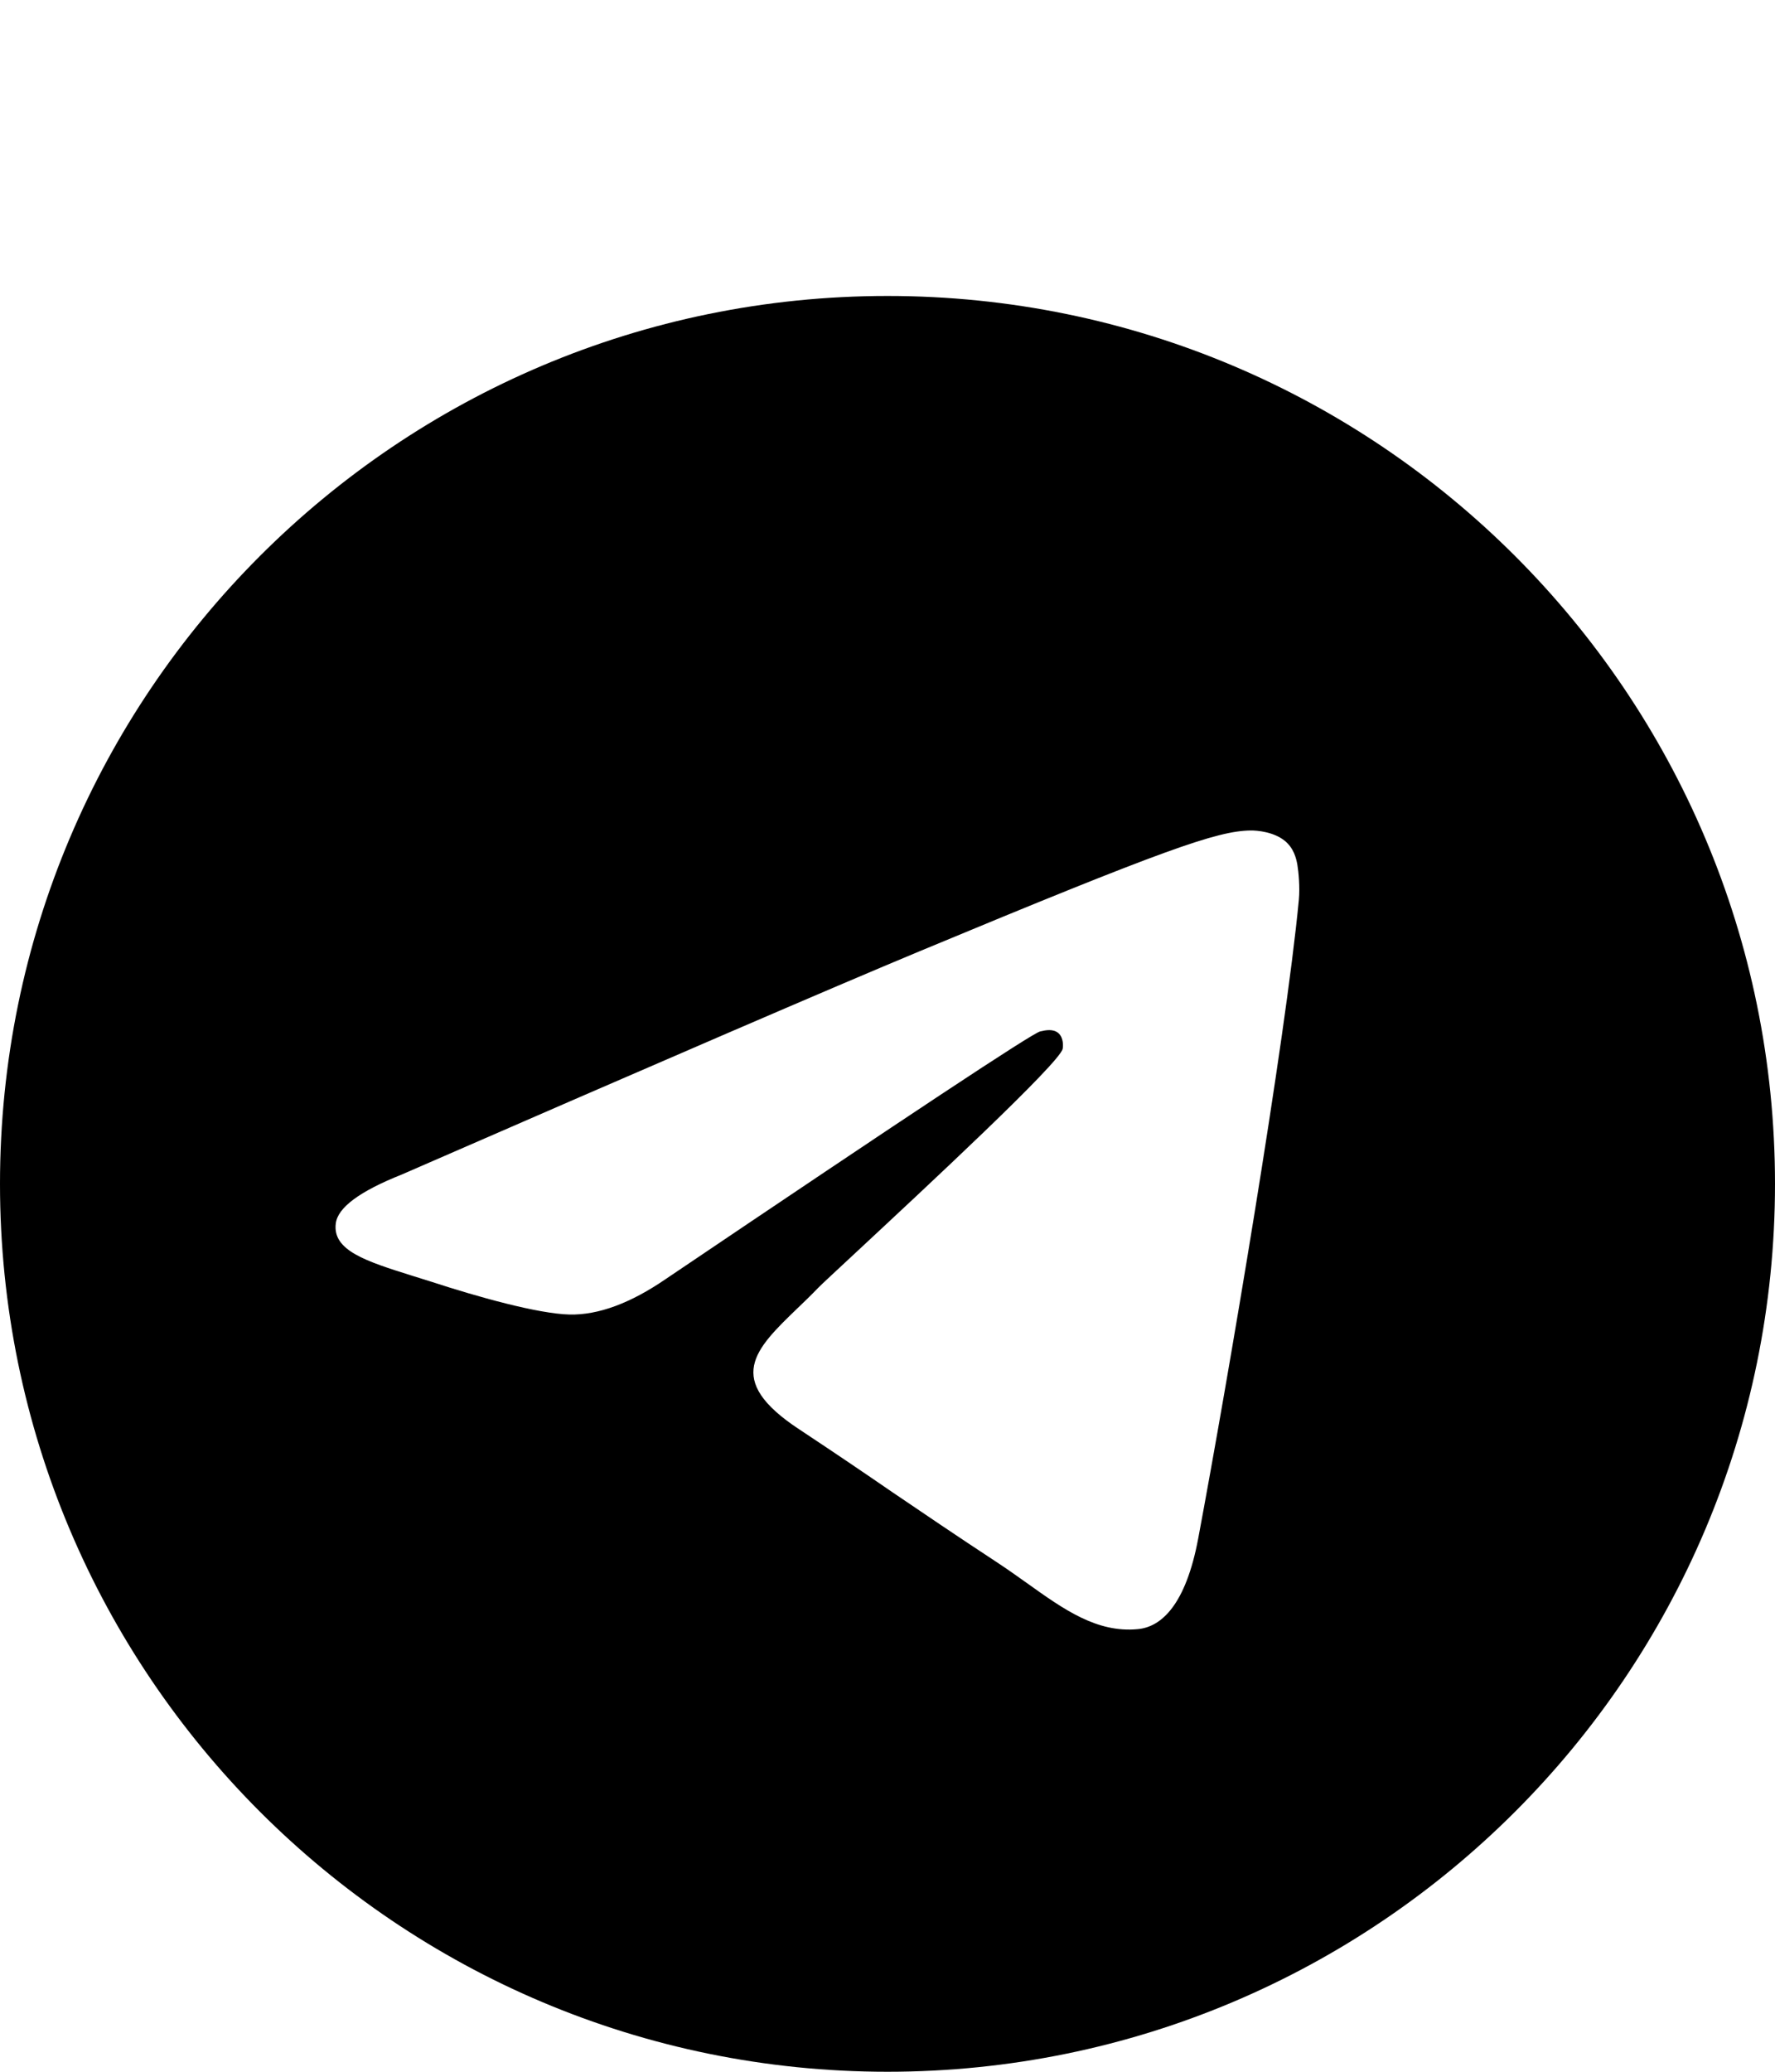 <?xml version="1.0" encoding="UTF-8"?> <svg xmlns="http://www.w3.org/2000/svg" width="12" height="14" viewBox="0 0 12 14" fill="none"><g clip-path="url(#clip0_443_2746)"><path fill-rule="evenodd" clip-rule="evenodd" d="M12 8C12 11.314 9.314 14 6 14C2.686 14 0 11.314 0 8C0 4.686 2.686 2 6 2C9.314 2 12 4.686 12 8ZM6.215 6.429C5.631 6.672 4.465 7.175 2.716 7.937C2.432 8.05 2.283 8.16 2.27 8.268C2.247 8.451 2.475 8.523 2.787 8.621C2.829 8.634 2.873 8.648 2.918 8.662C3.224 8.762 3.636 8.878 3.851 8.883C4.045 8.887 4.262 8.807 4.501 8.643C6.136 7.54 6.979 6.982 7.032 6.97C7.07 6.961 7.121 6.951 7.156 6.982C7.191 7.013 7.188 7.072 7.184 7.088C7.162 7.185 6.264 8.019 5.8 8.451C5.655 8.586 5.552 8.681 5.531 8.703C5.484 8.752 5.436 8.798 5.39 8.842C5.105 9.117 4.892 9.322 5.402 9.658C5.647 9.82 5.843 9.953 6.038 10.087C6.252 10.232 6.465 10.377 6.741 10.558C6.811 10.604 6.878 10.652 6.943 10.698C7.192 10.876 7.415 11.035 7.691 11.009C7.852 10.995 8.017 10.844 8.101 10.394C8.3 9.332 8.691 7.029 8.781 6.08C8.789 5.997 8.779 5.891 8.771 5.844C8.763 5.798 8.746 5.731 8.686 5.682C8.614 5.623 8.503 5.611 8.453 5.612C8.228 5.616 7.881 5.736 6.215 6.429Z" fill="black"></path></g><defs><clipPath id="clip0_443_2746"><rect width="12" height="12" fill="white" transform="translate(0 2)"></rect></clipPath></defs></svg> 